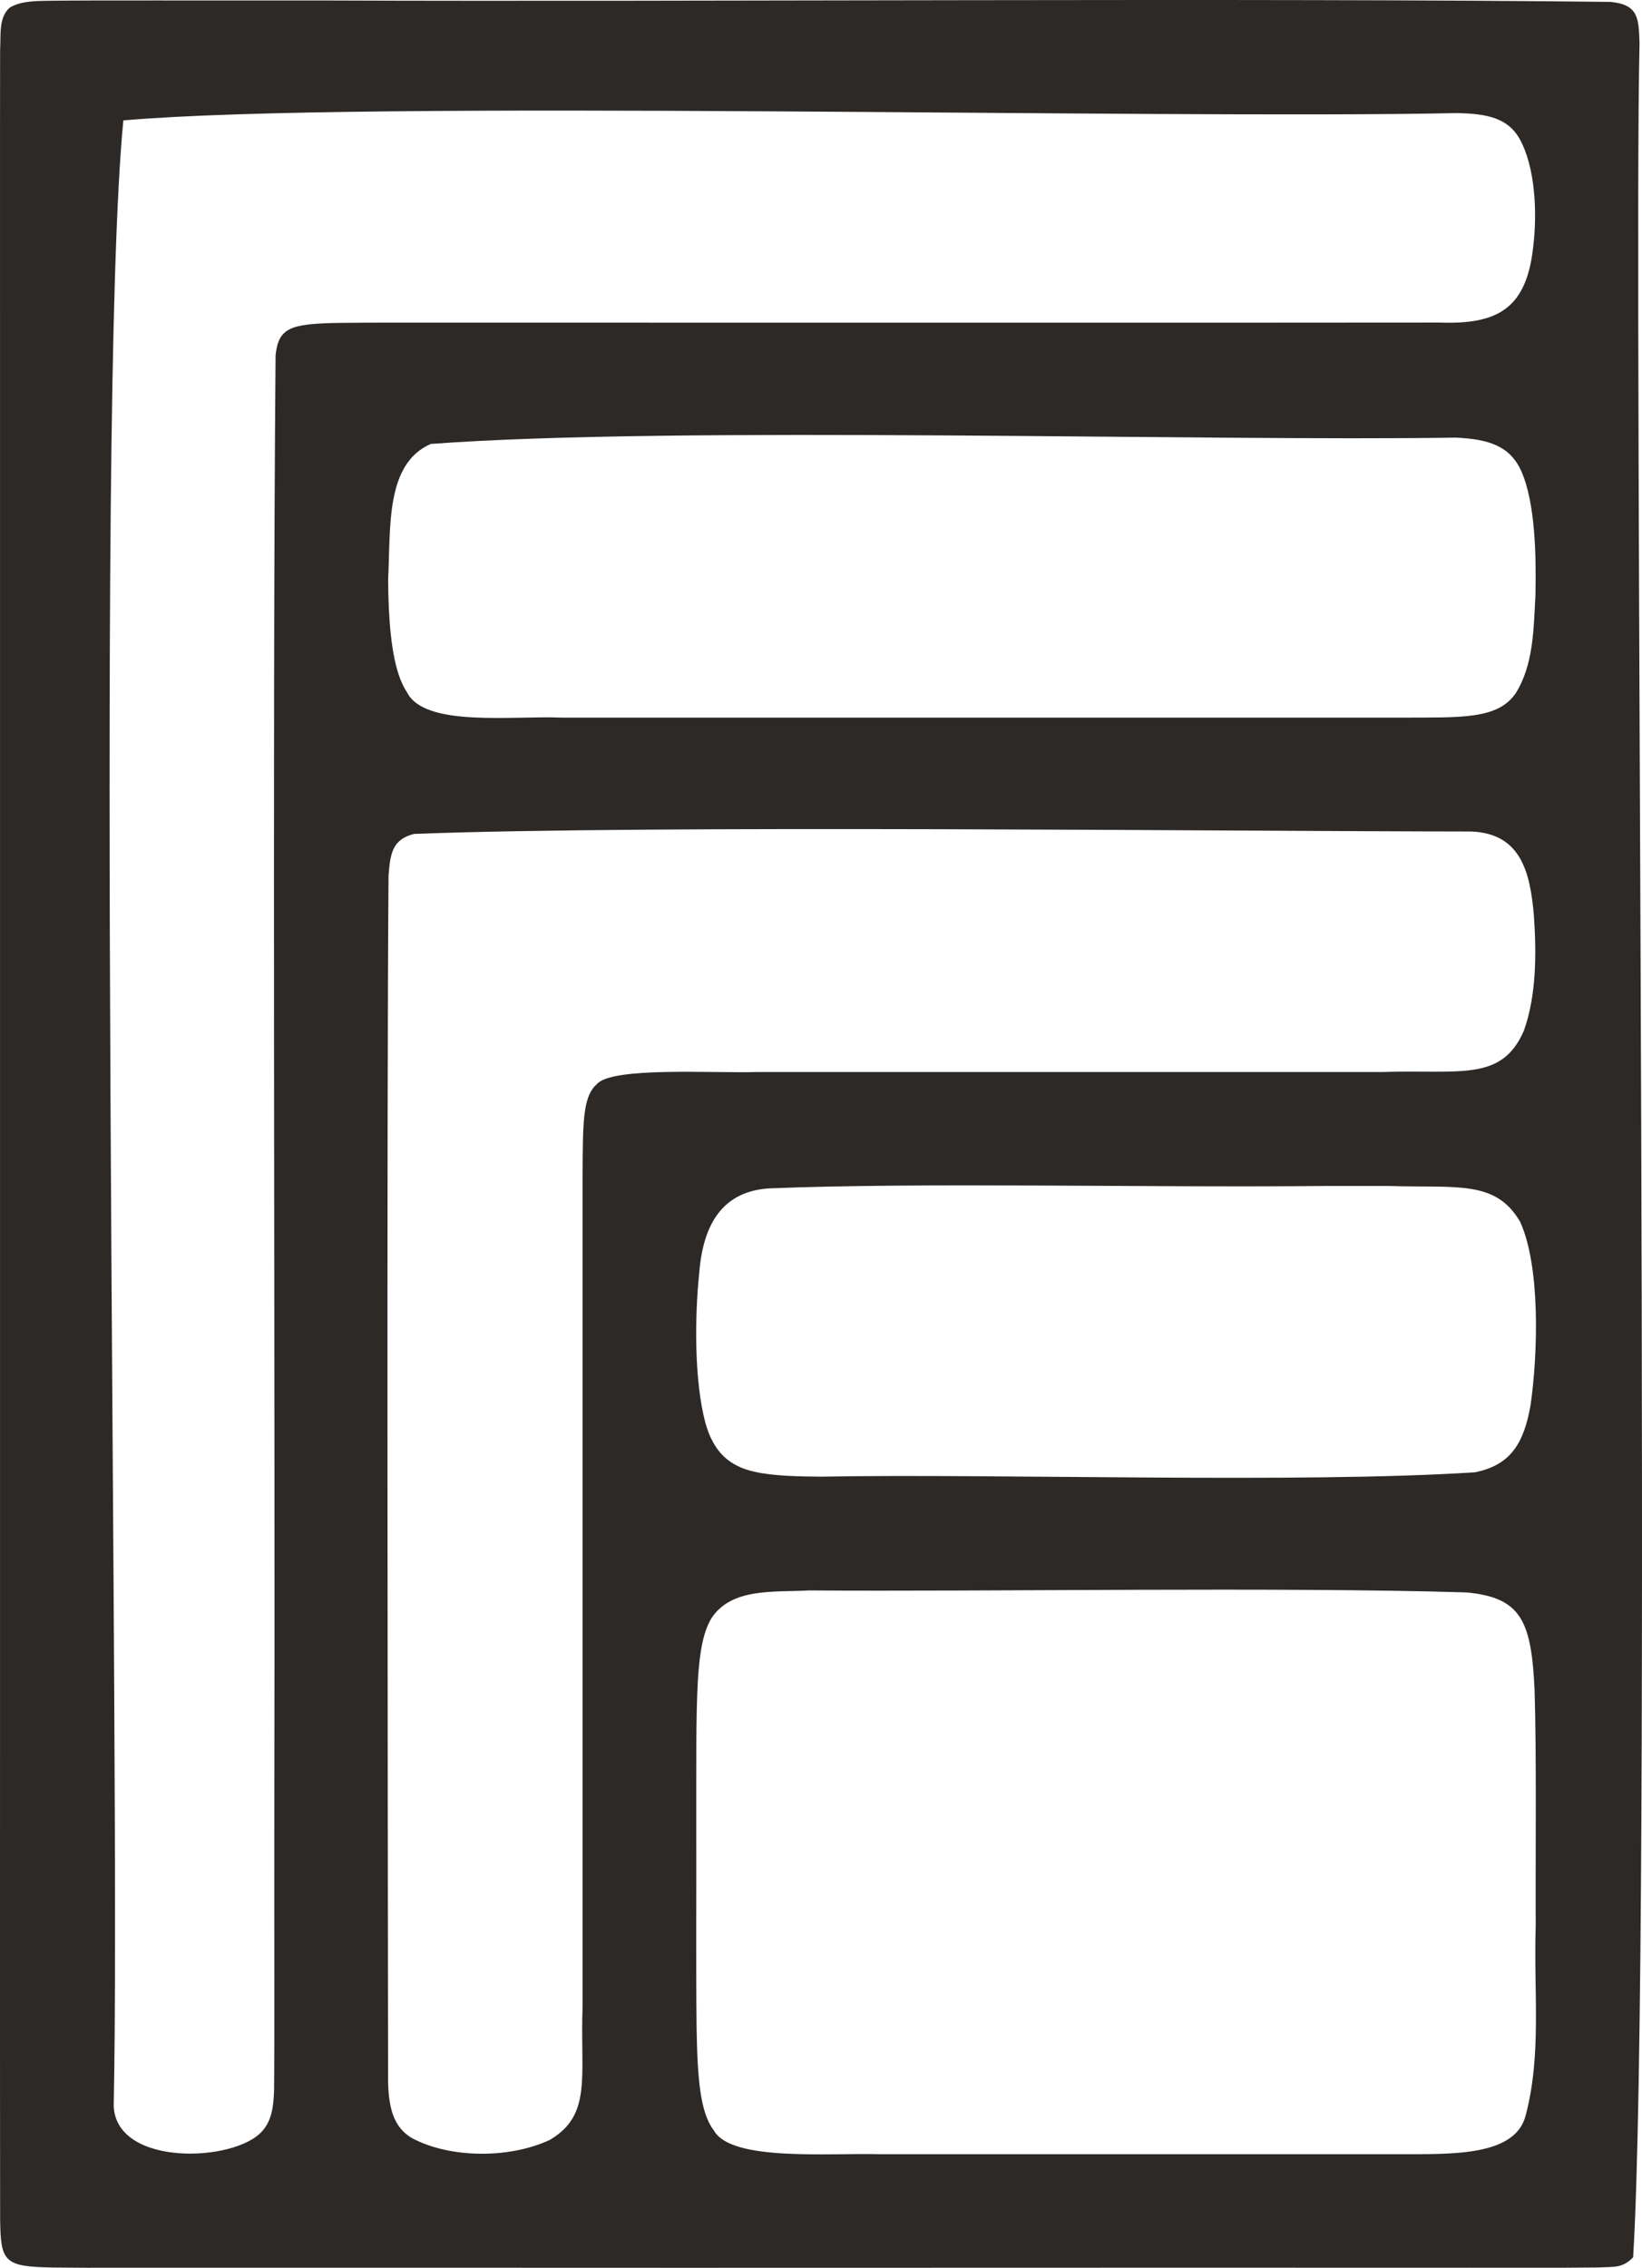 <?xml version="1.0" encoding="UTF-8"?>
<svg id="b" data-name="Layer 2" xmlns="http://www.w3.org/2000/svg" width="797.68" height="1101.345" viewBox="0 0 797.68 1101.345">
  <g id="c" data-name="Layer 1">
    <path d="M4.654,3.778C-.752,8.627.488,16.945.051,24.183c-.087,35.487-.013,124.456-.038,236.921.031,175.813-.022,379.502,0,557.91.014,89.466-.063,172.171.047,258.719.289,20.583,1.666,23.057,25.357,23.467,7.66.019,14.787.182,23.223.109,56.014-.058,109.959.042,168.498,0,144.903.115,329.867-.083,466.851,0,42.266-.057,74.617.128,92.618-.127,7.553-.427,11.443.496,16.764-4.944,9.382-154.276.053-946.562,3.11-1075.267-.44-11.861-.321-18.789-14.199-20.053-172.874-2.011-443.477.018-623.927-.683C95.858.302,47.427.093,24.159.362c-6.854.112-13.92.074-19.367,3.314l-.137.102ZM60.064,58.457c116.388-10.111,499.819-.458,647.603-3.534,15.09.229,24.773,2.566,30.439,12.294,7.79,13.808,8.759,36.218,6.696,52.835-3.269,30.126-17.645,37.581-45.372,36.596-96.024.141-354.981-.013-476.288.043-20.306.018-39.628-.103-59.195.13-22.848.455-28.691,2.321-30.072,15.766-1.63,187.403-.113,506.493-.615,710.23-.07,58.942.146,105.986-.114,132.391-.27,7.247-.933,14.467-5.826,19.826-13.229,15.071-70.859,17.398-72.084-12.269,3.539-164.469-9.259-820.878,4.675-964.197l.154-.11ZM289.686,526.763c-6.791,6.115-6.519,19.732-6.663,44.489.003,13.347-.012,26.543-.005,40.328-.015,85.756.01,190.429,0,282.14-.008,27.383.006,53.608,0,80.423-1.27,34.268,4.835,52.827-15.929,65.099-19.694,9.166-48.49,9.031-67.161-.985-8.451-5.208-11.01-13.77-11.392-26.798-.155-128.271-.715-473.784.214-586.165.813-10.691,1.777-17.653,12.442-20.315,114.675-4.402,392.504-1.268,513.575-1.164,24.066.985,28.563,19.643,30.393,40.81,1.27,18.239,1.279,38.941-4.926,56.077-10.891,24.849-31.183,18.656-68.977,19.92-18.992.011-37.562-.01-57.062-.001-80.283.012-170.975-.009-246.201,0-22.238.646-71.009-2.664-78.1,5.955l-.21.188ZM738.562,593.54c9.844,21.859,8.524,64.084,4.999,88.751-3.225,18.456-9.555,29.273-27.163,32.741-85.908,5.472-231.229.54-317.435,2.091-10.784-.092-22.852-.244-32.212-2.336-12.924-2.791-20.208-10.061-24.05-23.676-5.455-20.446-5.281-51.357-2.979-73.31,1.863-22.823,10.98-39.382,34.247-40.691,75.151-2.983,181.121-.275,270.575-1.162,10.15-.005,20.093.005,29.868.003,33.329,1.078,51.897-3.048,63.911,17.121l.239.467ZM194.457,329.792c-4.475-11.52-5.792-29.791-5.9-48.303,1.27-25.79-1.337-56.222,20.712-65.889,118.423-8.893,378.179-1.139,497.897-3.077,16.404.733,26.337,4.242,31.801,16.083,6.965,15.669,7.325,41.419,6.95,60.455-.914,16.529-.882,33.53-9.505,47.481-8.763,13.01-26.784,11.833-56.207,11.972-60.799-.001-121.358,0-182.968,0-80.902-.008-151.621.006-224.159,0-24.21-1.04-66.807,4.826-75.382-12.342-1.155-1.742-2.165-3.712-3.051-5.907l-.188-.474ZM346.553,1034.327c-6.459-8.787-7.737-25.071-8.148-49.528-.386-30.786-.058-64.524-.166-99.62.059-27.096-.228-51.463.791-69.086.825-13.713,2.57-23.623,6.592-30.2,9.836-15.034,30.572-12.53,47.55-13.514,81.511.661,232.003-1.771,319.234.971,26.561,2.496,31.539,13.76,33.089,47.438.991,31.823.399,79.274.55,114.806-1.062,31.487,2.972,62.074-4.854,91.64-4.917,19.925-35.575,18.918-61.187,18.934-33.06.028-66.413.015-100.669.017-49.927-.007-103.471.005-151.789,0-24.724-.706-72.327,3.651-80.748-11.528l-.245-.332Z" fill="#2c2927"/>
  </g>
</svg>